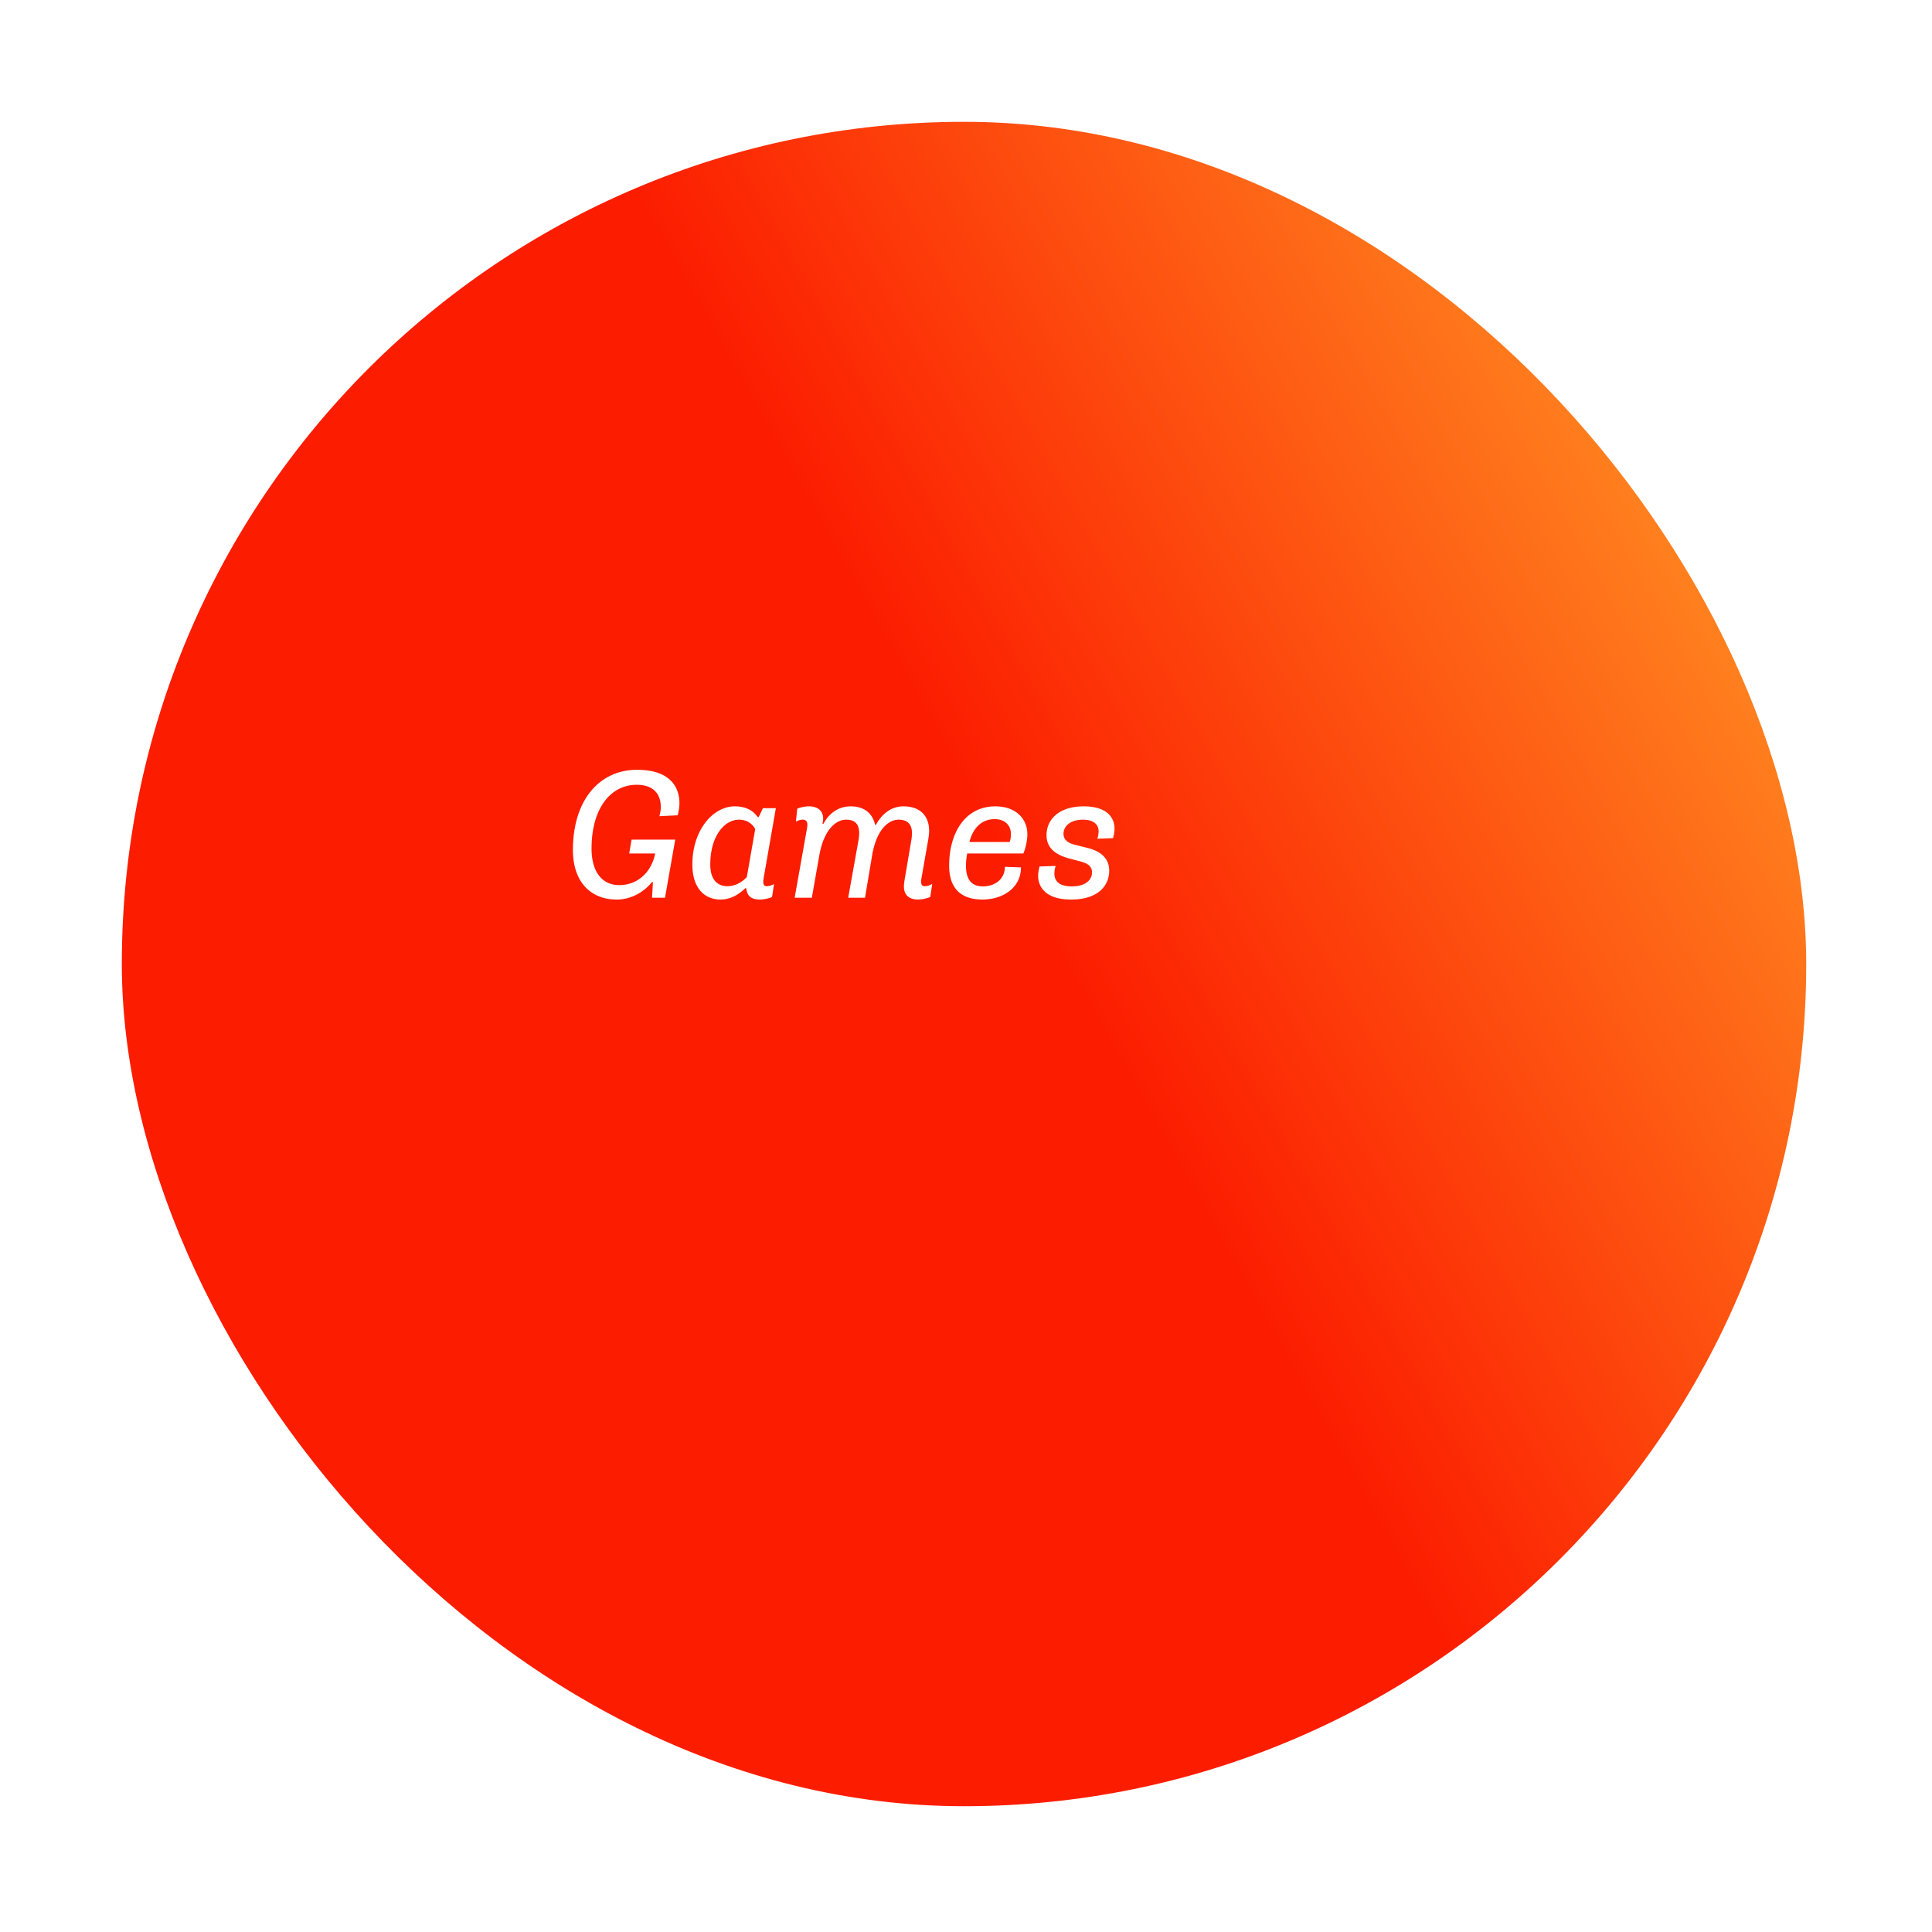 <svg xmlns="http://www.w3.org/2000/svg" width="435" height="435" fill="none"><g filter="url(#a)"><rect width="379.25" height="379.25" fill="url(#b)" rx="189.625"/></g><path fill="#fff" d="M139.443 199.286c4.32 0 7.324-3.168 8.064-7.118h-5.842l.535-3.126h9.833l-2.304 13.083h-2.921l.206-3.497h-.247c-1.605 2.016-4.444 3.908-7.9 3.908-6.006 0-9.874-4.114-9.874-11.149 0-11.232 5.966-18.062 14.441-18.062 7.9 0 9.545 4.361 9.545 7.488 0 .987-.205 2.057-.411 2.757l-4.114.205c.164-.576.329-1.234.329-2.057 0-3.209-1.934-5.019-5.431-5.019-5.842 0-10.162 5.266-10.162 14.359 0 5.266 2.386 8.228 6.253 8.228Zm28.706-1.81 1.893-10.821c-.576-1.069-1.769-2.098-3.662-2.098-3.168 0-6.459 3.538-6.459 10.121 0 3.538 1.769 4.855 3.826 4.855 1.893 0 3.415-.987 4.402-2.057Zm-5.924 5.06c-3.621 0-6.336-2.592-6.336-7.899 0-7.694 4.608-13.083 9.545-13.083 3.127 0 4.443 1.44 5.184 2.427h.206l.946-2.016h2.921l-2.715 15.511c-.247 1.358-.124 2.057.617 2.057.576 0 1.193-.206 1.687-.494l-.453 2.921c-.576.288-1.81.576-2.715.576-2.058 0-2.922-.864-3.086-2.55h-.206c-1.028.946-2.88 2.55-5.595 2.55Zm22.948-17.074h.247c1.111-2.098 3.127-3.908 6.131-3.908 3.25 0 4.978 1.81 5.472 4.155h.205c1.111-2.057 3.127-4.155 6.172-4.155 3.826 0 5.801 2.18 5.801 5.554 0 .617-.124 1.399-.206 1.934l-1.522 8.681c-.206 1.234 0 1.81.74 1.81.535 0 1.194-.206 1.687-.535l-.452 2.962c-.617.288-1.852.576-2.716.576-2.139 0-3.209-1.11-3.209-2.88 0-.617.082-1.152.165-1.645l1.522-8.969c.082-.535.123-1.07.123-1.482 0-1.81-.864-3.003-3.003-3.003-2.304 0-4.978 2.222-5.966 8.023l-1.604 9.545h-3.785l2.345-13.083c.082-.535.123-1.07.123-1.482 0-1.81-.782-3.003-2.921-3.003-2.304 0-5.019 2.222-6.048 8.023l-1.687 9.545h-3.867l2.797-15.717c.206-1.234-.082-1.851-.946-1.851-.576 0-1.193.206-1.563.453l.288-2.922c.452-.205 1.522-.534 2.633-.534 2.098 0 3.209 1.11 3.209 2.797 0 .329-.082.823-.165 1.111Zm28.534 9.463c0-7.447 3.62-13.371 10.409-13.371 4.525 0 7.2 2.715 7.2 6.294 0 1.358-.412 3.21-.905 4.32H217.78a13.942 13.942 0 0 0-.288 2.757c0 3.045 1.234 4.649 3.785 4.649 2.756 0 4.978-1.646 4.978-4.402l3.621.123c0 4.691-4.197 7.241-8.64 7.241-5.349 0-7.529-3.003-7.529-7.611Zm4.566-5.349h9.052c.206-.493.288-1.193.288-1.769 0-2.304-1.728-3.373-3.621-3.373-2.756 0-4.855 1.728-5.719 5.142Zm15.795 5.514 3.621-.124a5.709 5.709 0 0 0-.288 1.687c0 1.44.741 2.921 3.909 2.921 3.126 0 4.566-1.481 4.566-3.127 0-1.481-1.11-2.098-2.674-2.509l-2.345-.618c-3.291-.864-5.225-2.427-5.225-5.307 0-3.456 2.756-6.459 8.352-6.459 5.472 0 6.953 2.715 6.953 5.019 0 .617-.123 1.44-.329 2.139l-3.538.124a5.379 5.379 0 0 0 .288-1.687c0-1.193-.782-2.592-3.498-2.592-3.003 0-4.402 1.563-4.402 3.168 0 1.646 1.44 2.222 2.839 2.551l2.469.617c3.209.782 4.978 2.469 4.978 5.143 0 3.168-2.263 6.5-8.599 6.5-5.801 0-7.406-2.921-7.406-5.348 0-.658.124-1.358.329-2.098Z"/><defs><linearGradient id="b" x1="229.584" x2="379.25" y1="223.772" y2="140.221" gradientUnits="userSpaceOnUse"><stop stop-color="#FC1C00"/><stop offset="1" stop-color="#FF821F"/></linearGradient><filter id="a" width="434.107" height="434.107" x="0" y="0" color-interpolation-filters="sRGB" filterUnits="userSpaceOnUse"><feFlood flood-opacity="0" result="BackgroundImageFix"/><feColorMatrix in="SourceAlpha" result="hardAlpha" values="0 0 0 0 0 0 0 0 0 0 0 0 0 0 0 0 0 0 127 0"/><feOffset dx="27.429" dy="27.429"/><feGaussianBlur stdDeviation="13.714"/><feComposite in2="hardAlpha" operator="out"/><feColorMatrix values="0 0 0 0 0 0 0 0 0 0 0 0 0 0 0 0 0 0 0.8 0"/><feBlend in2="BackgroundImageFix" result="effect1_dropShadow_1391_2521"/><feBlend in="SourceGraphic" in2="effect1_dropShadow_1391_2521" result="shape"/></filter></defs></svg>
